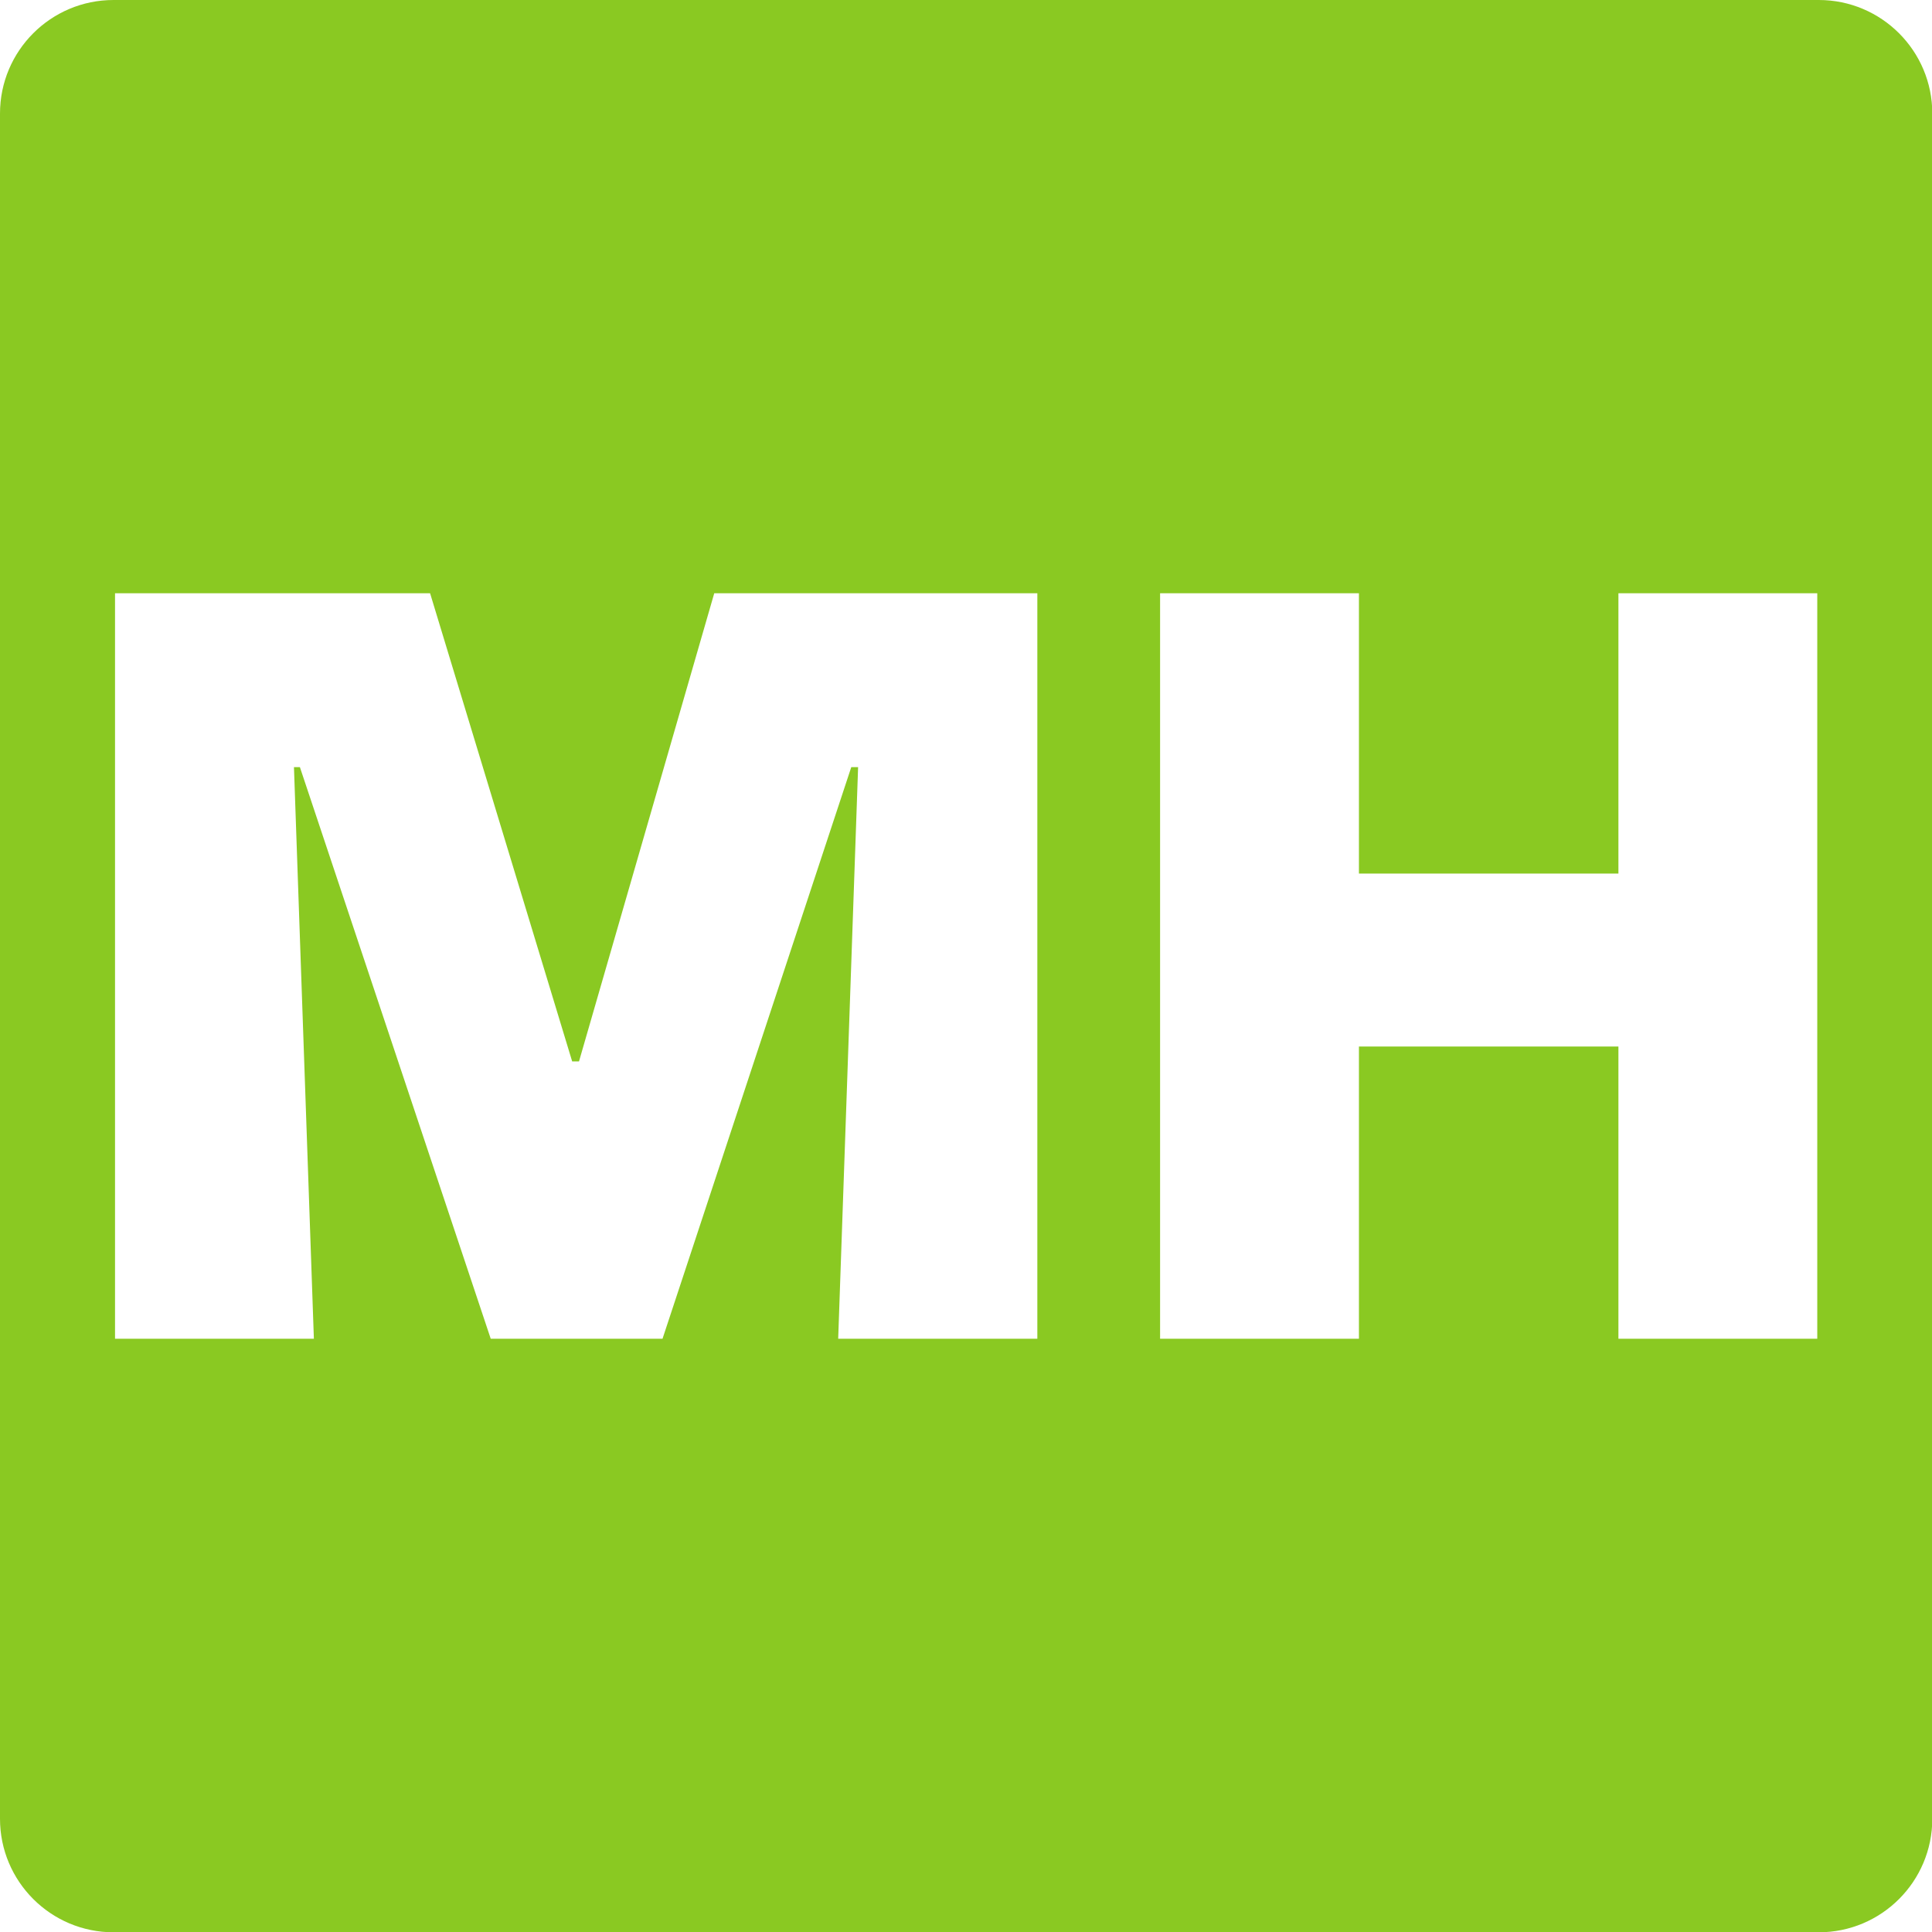 <?xml version="1.0" encoding="UTF-8"?><svg id="a" xmlns="http://www.w3.org/2000/svg" viewBox="0 0 65 65"><path d="M61.18,0H3.82C1.71,0,0,1.71,0,3.82v57.37c0,2.11,1.71,3.82,3.82,3.82h57.37c2.11,0,3.82-1.71,3.82-3.82V3.82c0-2.11-1.71-3.82-3.82-3.82ZM34.89,45.04h-6.69l.67-19.23h-.23l-6.35,19.23h-5.78l-6.42-19.23h-.2l.67,19.23h0s-6.69,0-6.69,0v-25.08h10.6l4.78,15.75h.23l4.55-15.75h10.87v25.08ZM61.14,45.04h-6.69v-9.83h-8.73v9.83h-6.69v-25.08h6.69v9.43h8.73v-9.43h6.69v25.08Z" style="fill:#8ac922;"/></svg>